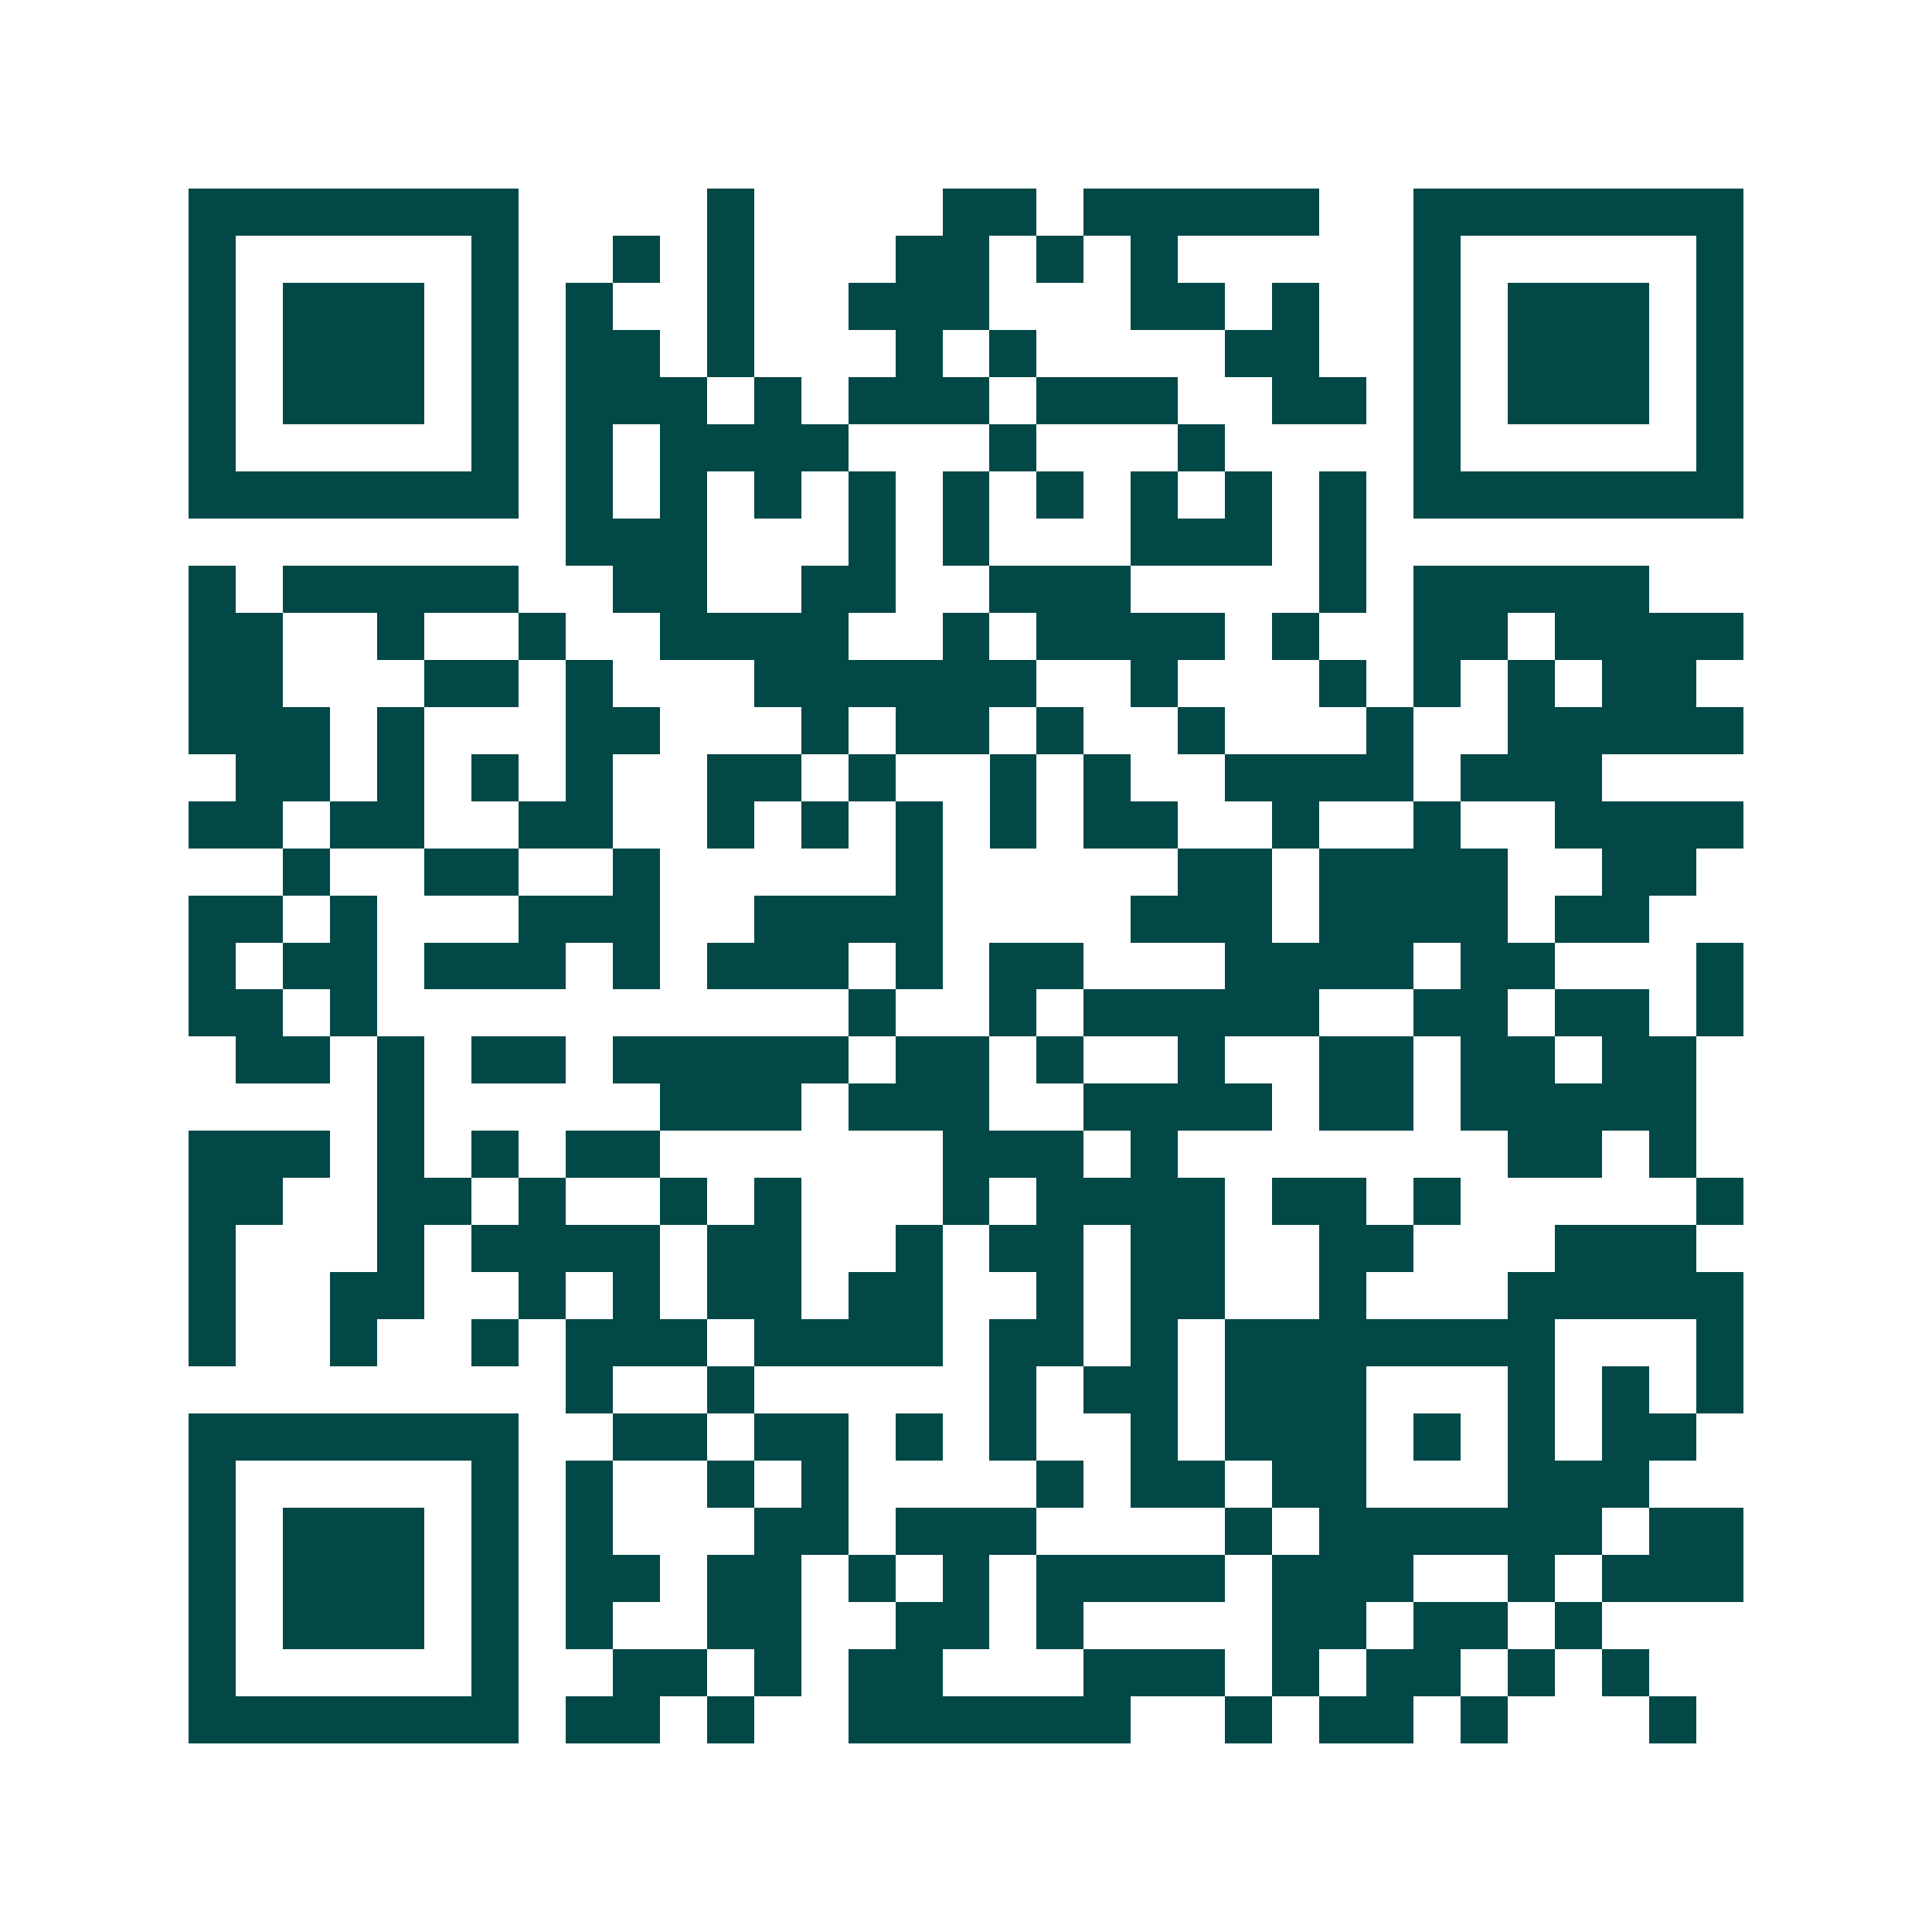 <svg xmlns="http://www.w3.org/2000/svg" width="200" height="200" viewBox="0 0 41 41" shape-rendering="crispEdges"><path fill="#ffffff" d="M0 0h41v41H0z"/><path stroke="#014847" d="M4 4.5h7m4 0h1m4 0h2m1 0h5m2 0h7M4 5.5h1m5 0h1m2 0h1m1 0h1m3 0h2m1 0h1m1 0h1m5 0h1m5 0h1M4 6.5h1m1 0h3m1 0h1m1 0h1m2 0h1m2 0h3m3 0h2m1 0h1m2 0h1m1 0h3m1 0h1M4 7.5h1m1 0h3m1 0h1m1 0h2m1 0h1m3 0h1m1 0h1m4 0h2m2 0h1m1 0h3m1 0h1M4 8.5h1m1 0h3m1 0h1m1 0h3m1 0h1m1 0h3m1 0h3m2 0h2m1 0h1m1 0h3m1 0h1M4 9.5h1m5 0h1m1 0h1m1 0h4m3 0h1m3 0h1m4 0h1m5 0h1M4 10.5h7m1 0h1m1 0h1m1 0h1m1 0h1m1 0h1m1 0h1m1 0h1m1 0h1m1 0h1m1 0h7M12 11.5h3m3 0h1m1 0h1m3 0h3m1 0h1M4 12.5h1m1 0h5m2 0h2m2 0h2m2 0h3m4 0h1m1 0h5M4 13.5h2m2 0h1m2 0h1m2 0h4m2 0h1m1 0h4m1 0h1m2 0h2m1 0h4M4 14.5h2m3 0h2m1 0h1m3 0h6m2 0h1m3 0h1m1 0h1m1 0h1m1 0h2M4 15.5h3m1 0h1m3 0h2m3 0h1m1 0h2m1 0h1m2 0h1m3 0h1m2 0h5M5 16.5h2m1 0h1m1 0h1m1 0h1m2 0h2m1 0h1m2 0h1m1 0h1m2 0h4m1 0h3M4 17.5h2m1 0h2m2 0h2m2 0h1m1 0h1m1 0h1m1 0h1m1 0h2m2 0h1m2 0h1m2 0h4M6 18.5h1m2 0h2m2 0h1m5 0h1m5 0h2m1 0h4m2 0h2M4 19.5h2m1 0h1m3 0h3m2 0h4m4 0h3m1 0h4m1 0h2M4 20.5h1m1 0h2m1 0h3m1 0h1m1 0h3m1 0h1m1 0h2m3 0h4m1 0h2m3 0h1M4 21.5h2m1 0h1m10 0h1m2 0h1m1 0h5m2 0h2m1 0h2m1 0h1M5 22.5h2m1 0h1m1 0h2m1 0h5m1 0h2m1 0h1m2 0h1m2 0h2m1 0h2m1 0h2M8 23.5h1m5 0h3m1 0h3m2 0h4m1 0h2m1 0h5M4 24.5h3m1 0h1m1 0h1m1 0h2m6 0h3m1 0h1m7 0h2m1 0h1M4 25.5h2m2 0h2m1 0h1m2 0h1m1 0h1m3 0h1m1 0h4m1 0h2m1 0h1m5 0h1M4 26.5h1m3 0h1m1 0h4m1 0h2m2 0h1m1 0h2m1 0h2m2 0h2m3 0h3M4 27.5h1m2 0h2m2 0h1m1 0h1m1 0h2m1 0h2m2 0h1m1 0h2m2 0h1m3 0h5M4 28.5h1m2 0h1m2 0h1m1 0h3m1 0h4m1 0h2m1 0h1m1 0h7m3 0h1M12 29.5h1m2 0h1m5 0h1m1 0h2m1 0h3m3 0h1m1 0h1m1 0h1M4 30.5h7m2 0h2m1 0h2m1 0h1m1 0h1m2 0h1m1 0h3m1 0h1m1 0h1m1 0h2M4 31.5h1m5 0h1m1 0h1m2 0h1m1 0h1m4 0h1m1 0h2m1 0h2m3 0h3M4 32.5h1m1 0h3m1 0h1m1 0h1m3 0h2m1 0h3m4 0h1m1 0h6m1 0h2M4 33.5h1m1 0h3m1 0h1m1 0h2m1 0h2m1 0h1m1 0h1m1 0h4m1 0h3m2 0h1m1 0h3M4 34.5h1m1 0h3m1 0h1m1 0h1m2 0h2m2 0h2m1 0h1m4 0h2m1 0h2m1 0h1M4 35.5h1m5 0h1m2 0h2m1 0h1m1 0h2m3 0h3m1 0h1m1 0h2m1 0h1m1 0h1M4 36.5h7m1 0h2m1 0h1m2 0h6m2 0h1m1 0h2m1 0h1m3 0h1"/></svg>
